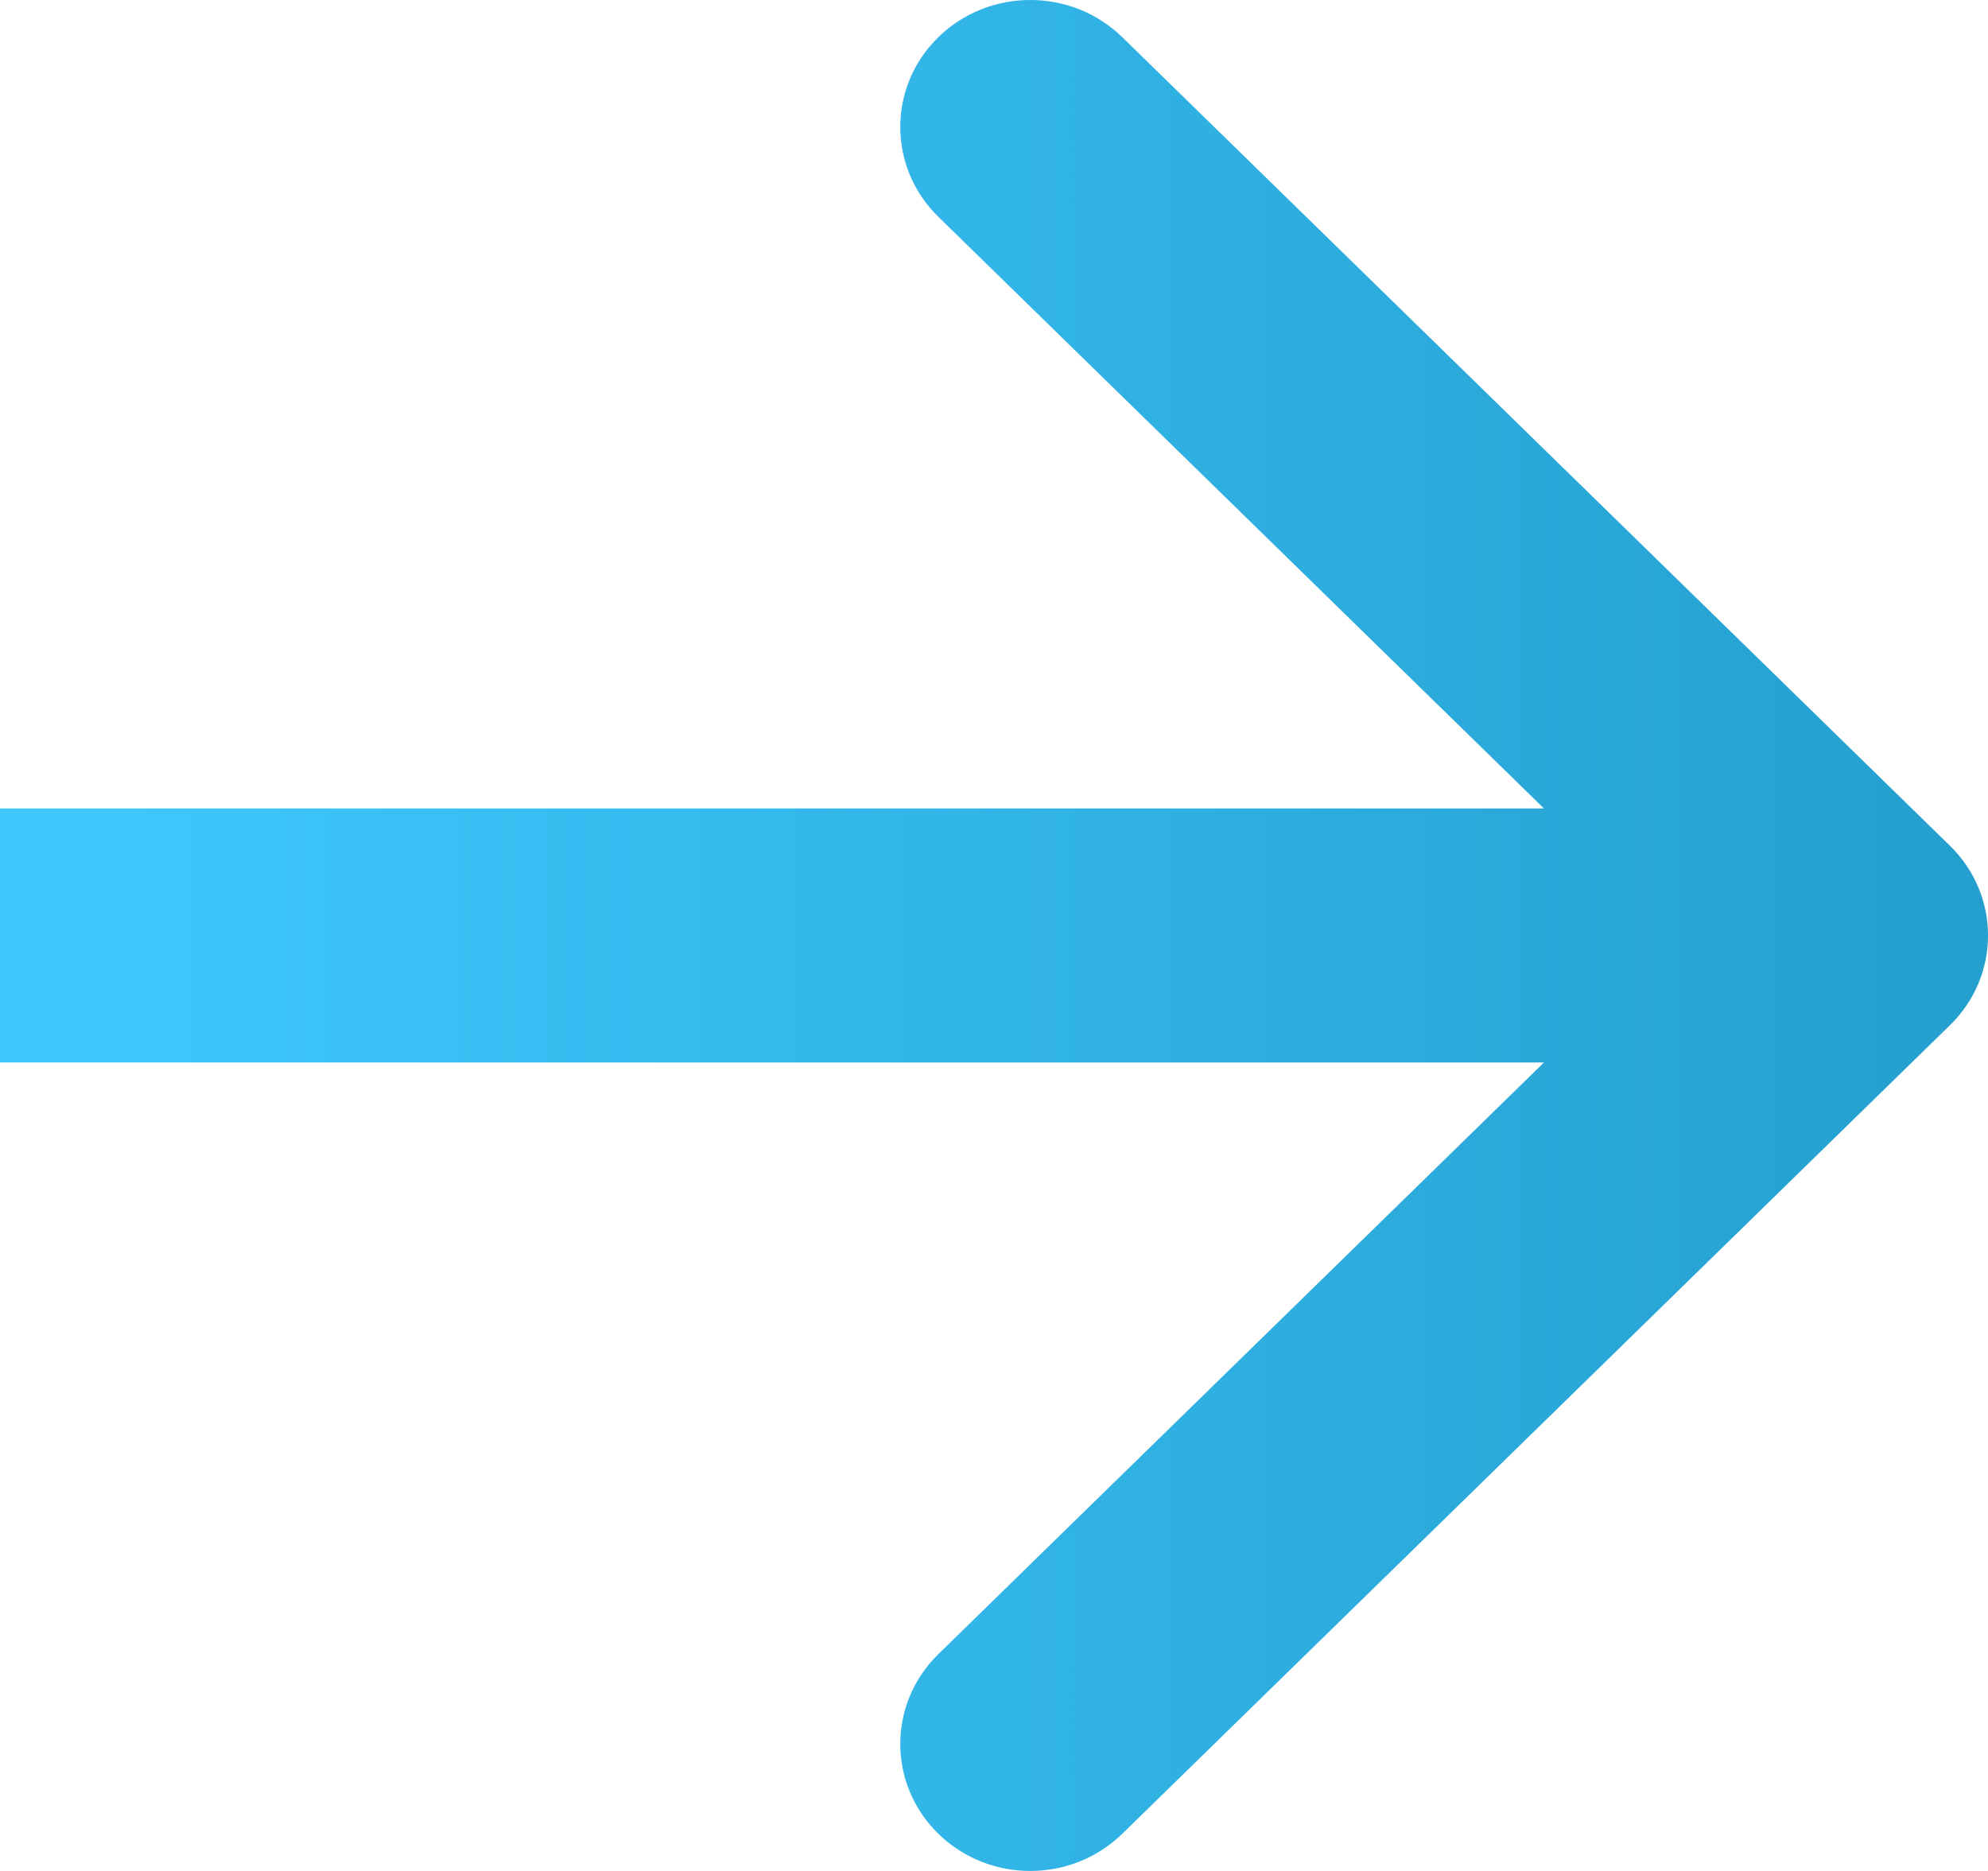 <svg width="17" height="16" viewBox="0 0 17 16" fill="none" xmlns="http://www.w3.org/2000/svg">
<path d="M8.024 0.318C8.458 -0.106 9.162 -0.106 9.597 0.318L16.674 7.232C17.109 7.656 17.109 8.344 16.674 8.768L9.597 15.682C9.162 16.106 8.458 16.106 8.024 15.682C7.59 15.258 7.59 14.57 8.024 14.146L13.203 9.086L-7.94358e-07 9.086L-6.04406e-07 6.914L13.203 6.914L8.024 1.854C7.59 1.43 7.59 0.742 8.024 0.318Z" fill="url(#paint0_linear_4421_1765)"/>
<defs>
<linearGradient id="paint0_linear_4421_1765" x1="-6.99382e-07" y1="8" x2="17" y2="8" gradientUnits="userSpaceOnUse">
<stop offset="0.06" stop-color="#3DC7FC"/>
<stop offset="1" stop-color="#249FCE"/>
</linearGradient>
</defs>
</svg>
